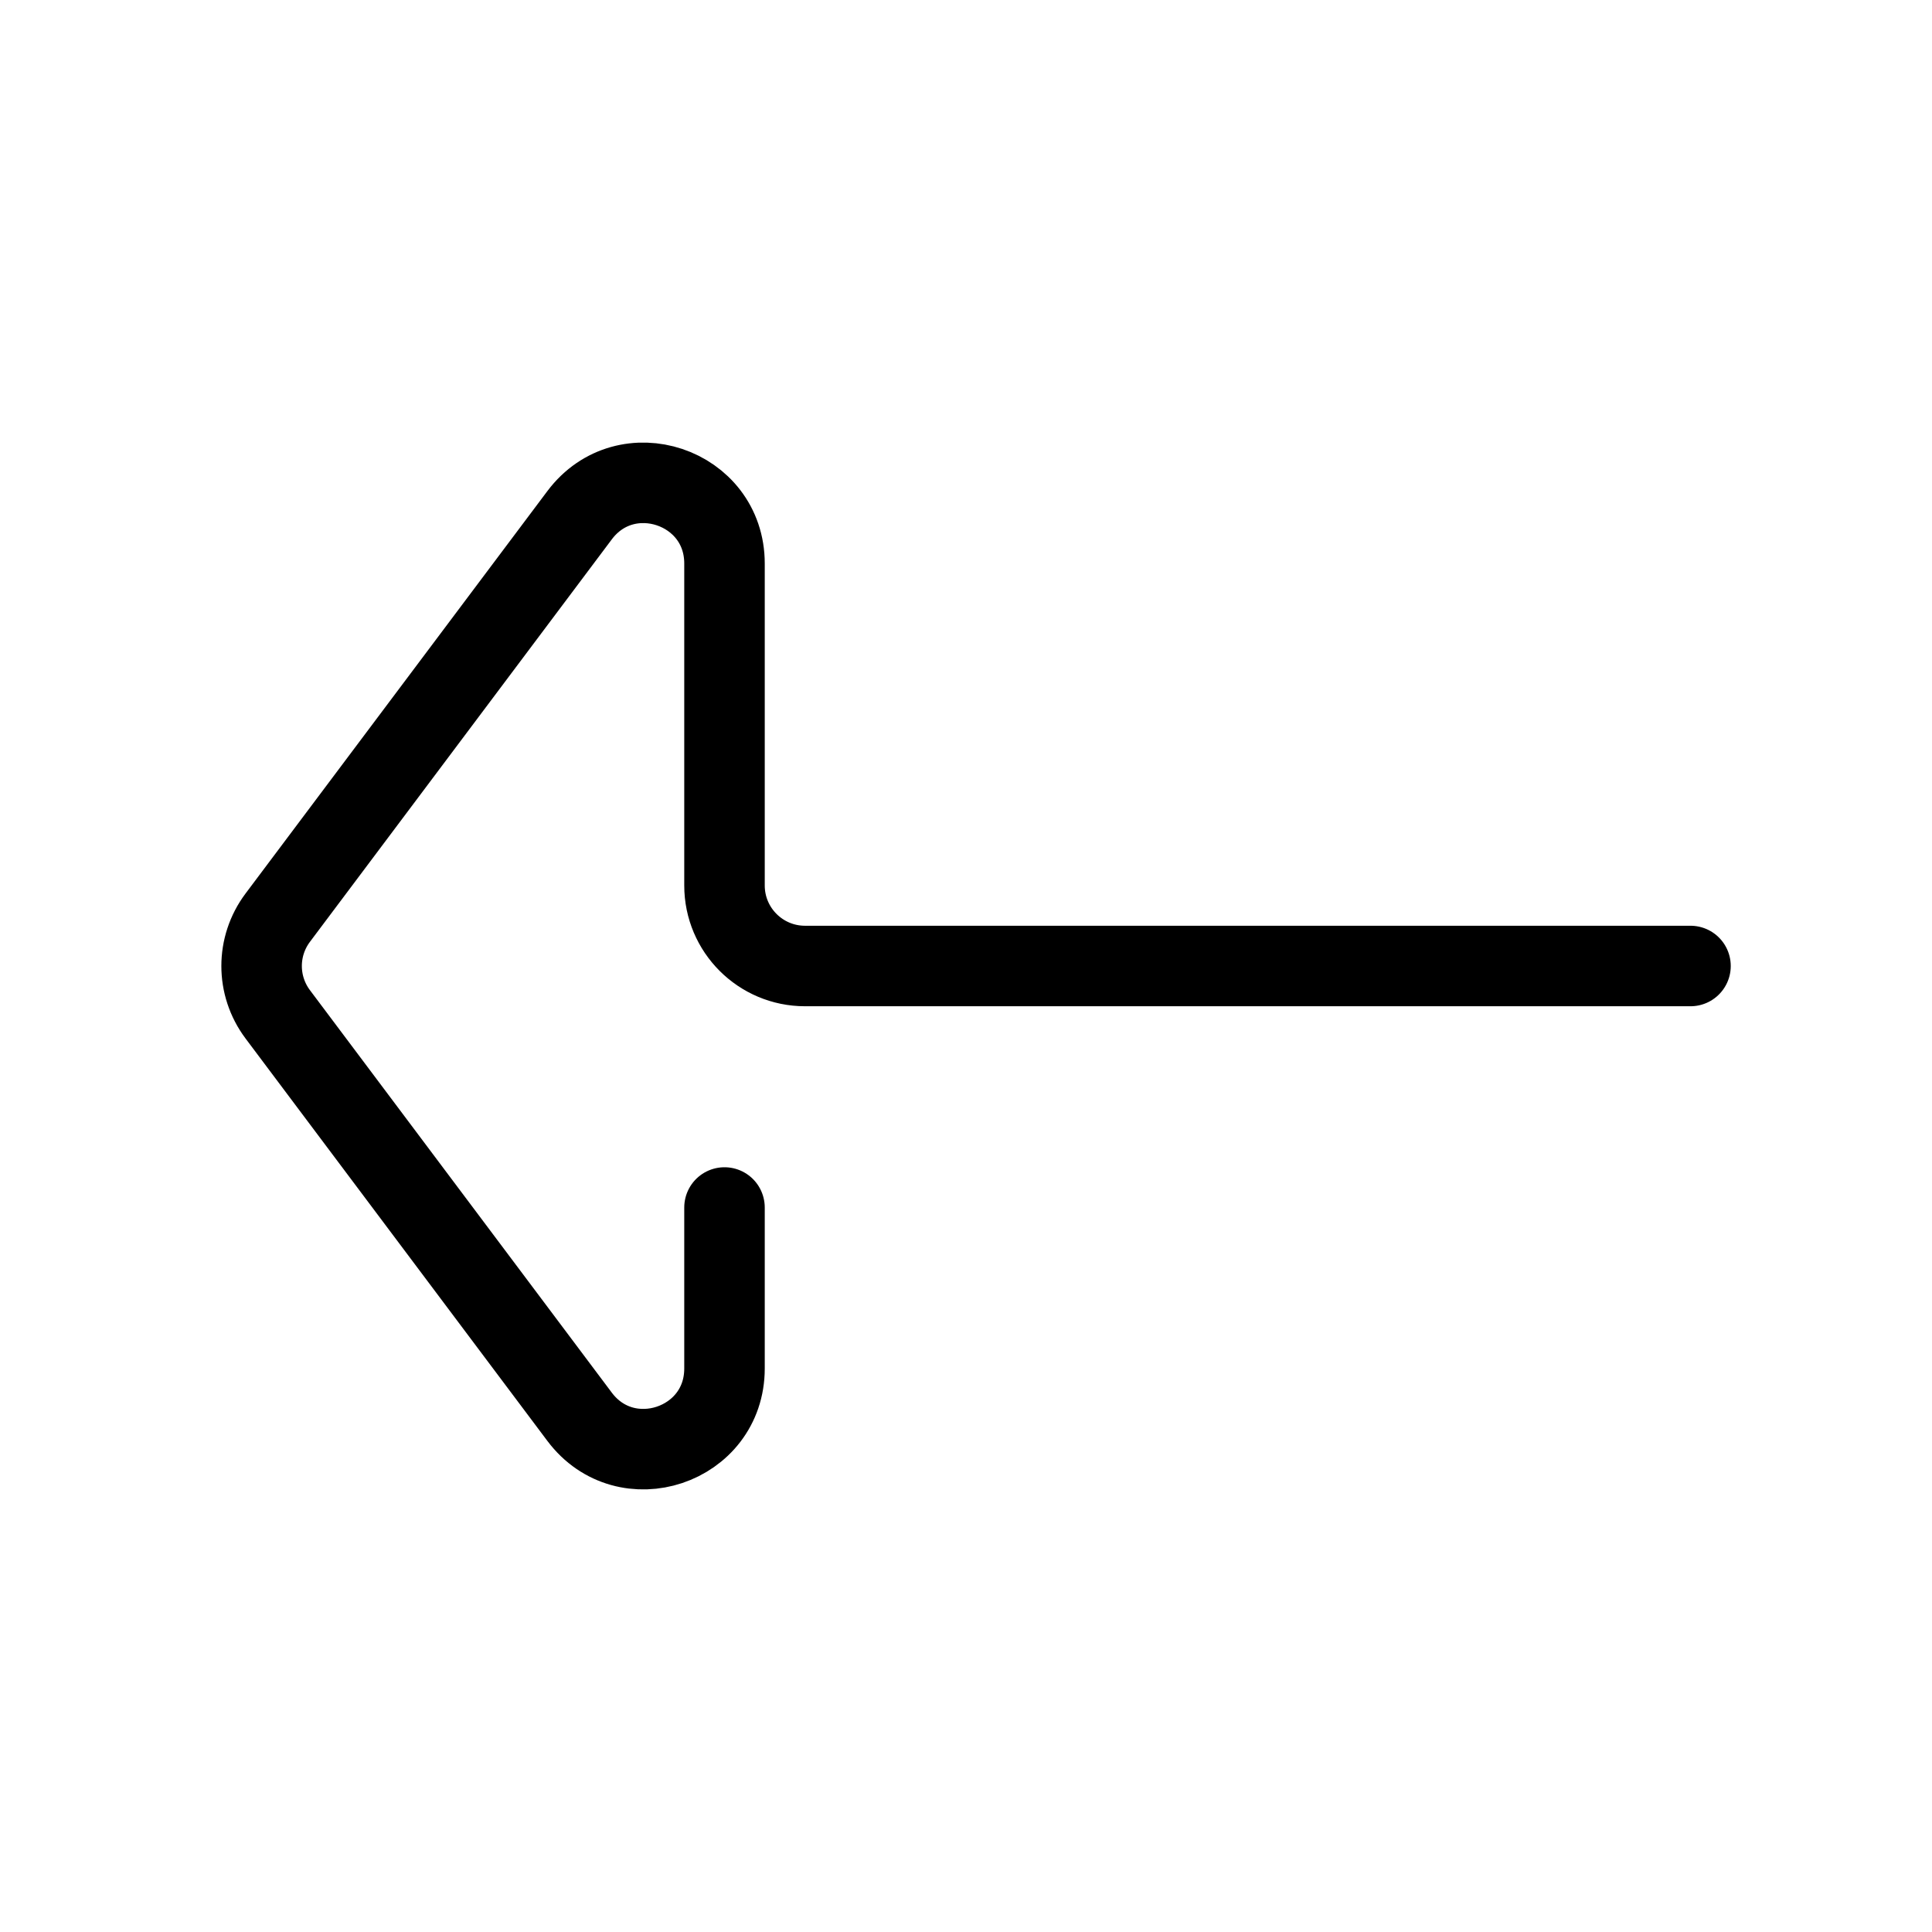 <?xml version="1.0" encoding="utf-8"?><!-- Uploaded to: SVG Repo, www.svgrepo.com, Generator: SVG Repo Mixer Tools -->
<svg width="800px" height="800px" viewBox="0 0 24 24" fill="none" xmlns="http://www.w3.org/2000/svg">
<path d="M9 15L9 17C9 17.961 7.777 18.369 7.2 17.6L3.45 12.6C3.183 12.244 3.183 11.756 3.45 11.4L7.2 6.4C7.777 5.631 9 6.039 9 7L9 11C9 11.552 9.448 12 10 12L21 12" stroke="#000000" stroke-linecap="round" stroke-linejoin="round"/>
</svg>